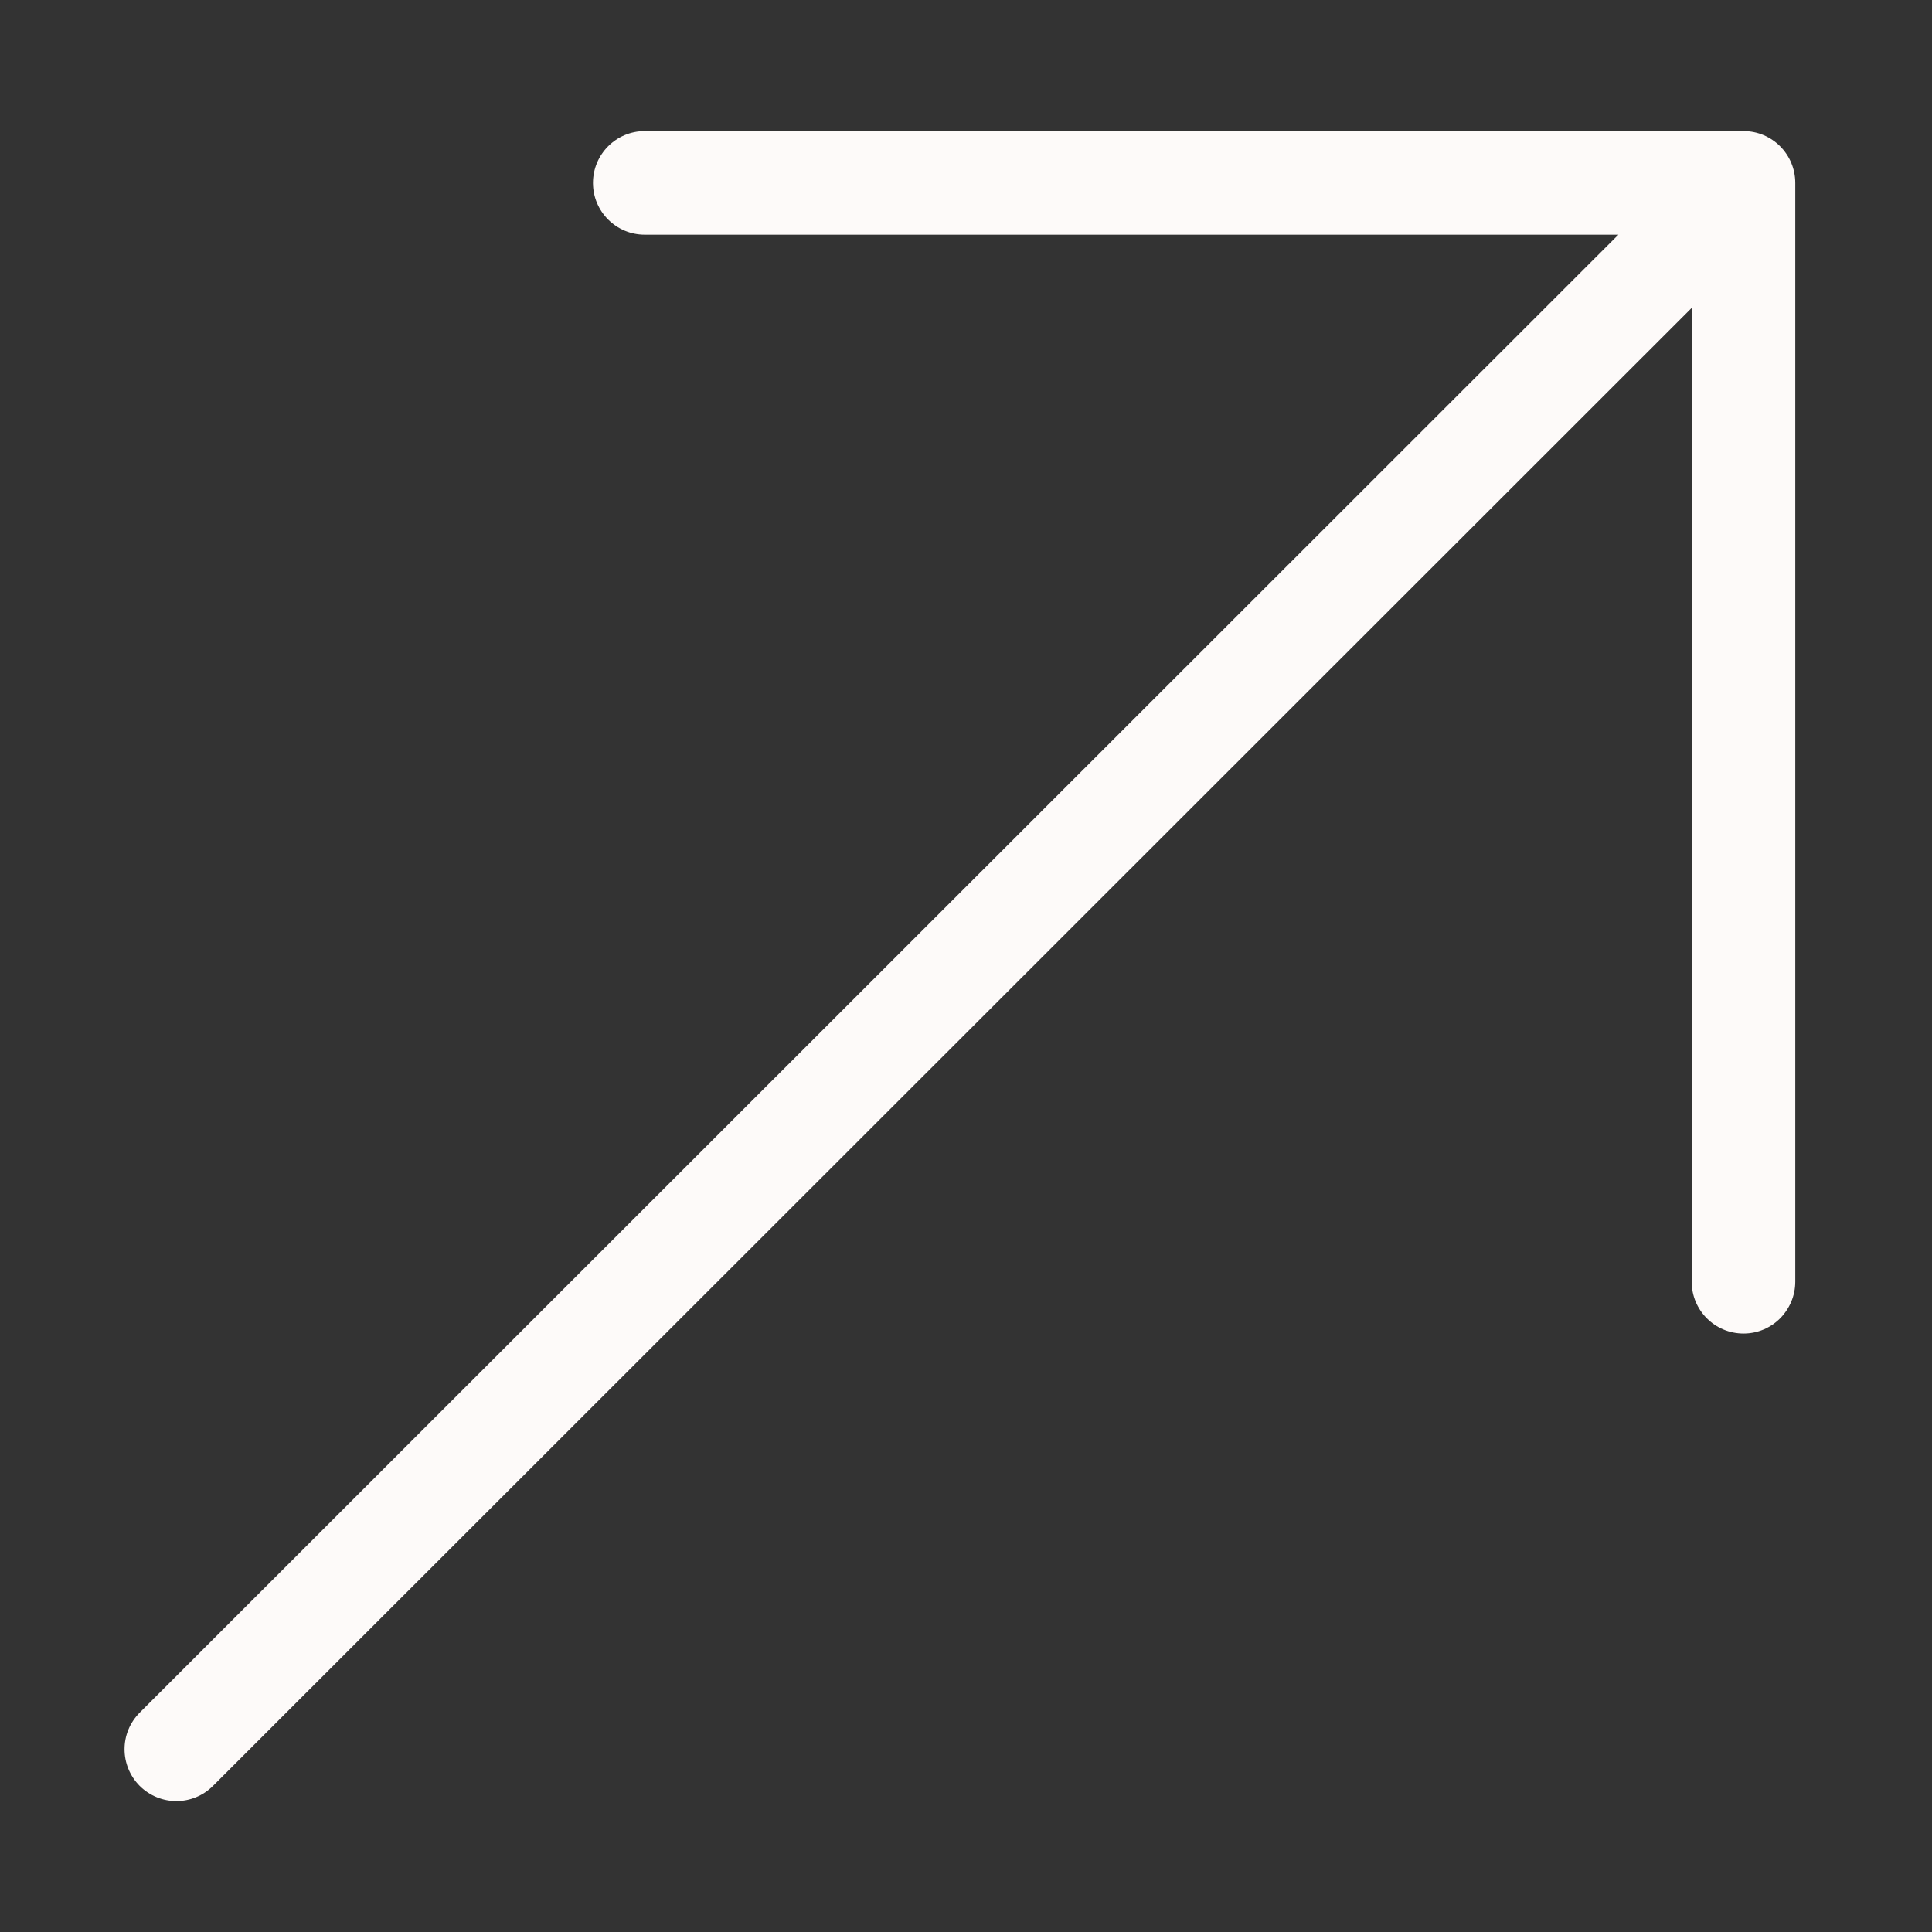 <svg width="13" height="13" viewBox="0 0 13 13" fill="none" xmlns="http://www.w3.org/2000/svg">
<rect x="0" y="0" width="13" height="13" fill="#333333" stroke="none"/>
<path d="M11.732 0.882L4.338 0.882C4.146 0.882 3.99 1.038 3.99 1.231C3.99 1.423 4.146 1.579 4.338 1.579L10.89 1.579L0.94 11.524C0.804 11.66 0.804 11.88 0.94 12.017C1.077 12.153 1.297 12.153 1.433 12.017L11.383 2.072L11.383 8.624C11.383 8.817 11.539 8.973 11.732 8.973C11.828 8.973 11.915 8.934 11.978 8.871C12.041 8.807 12.08 8.72 12.08 8.624L12.08 1.231C12.08 1.038 11.924 0.882 11.732 0.882Z" fill="#FDFAF9"/>
</svg>

